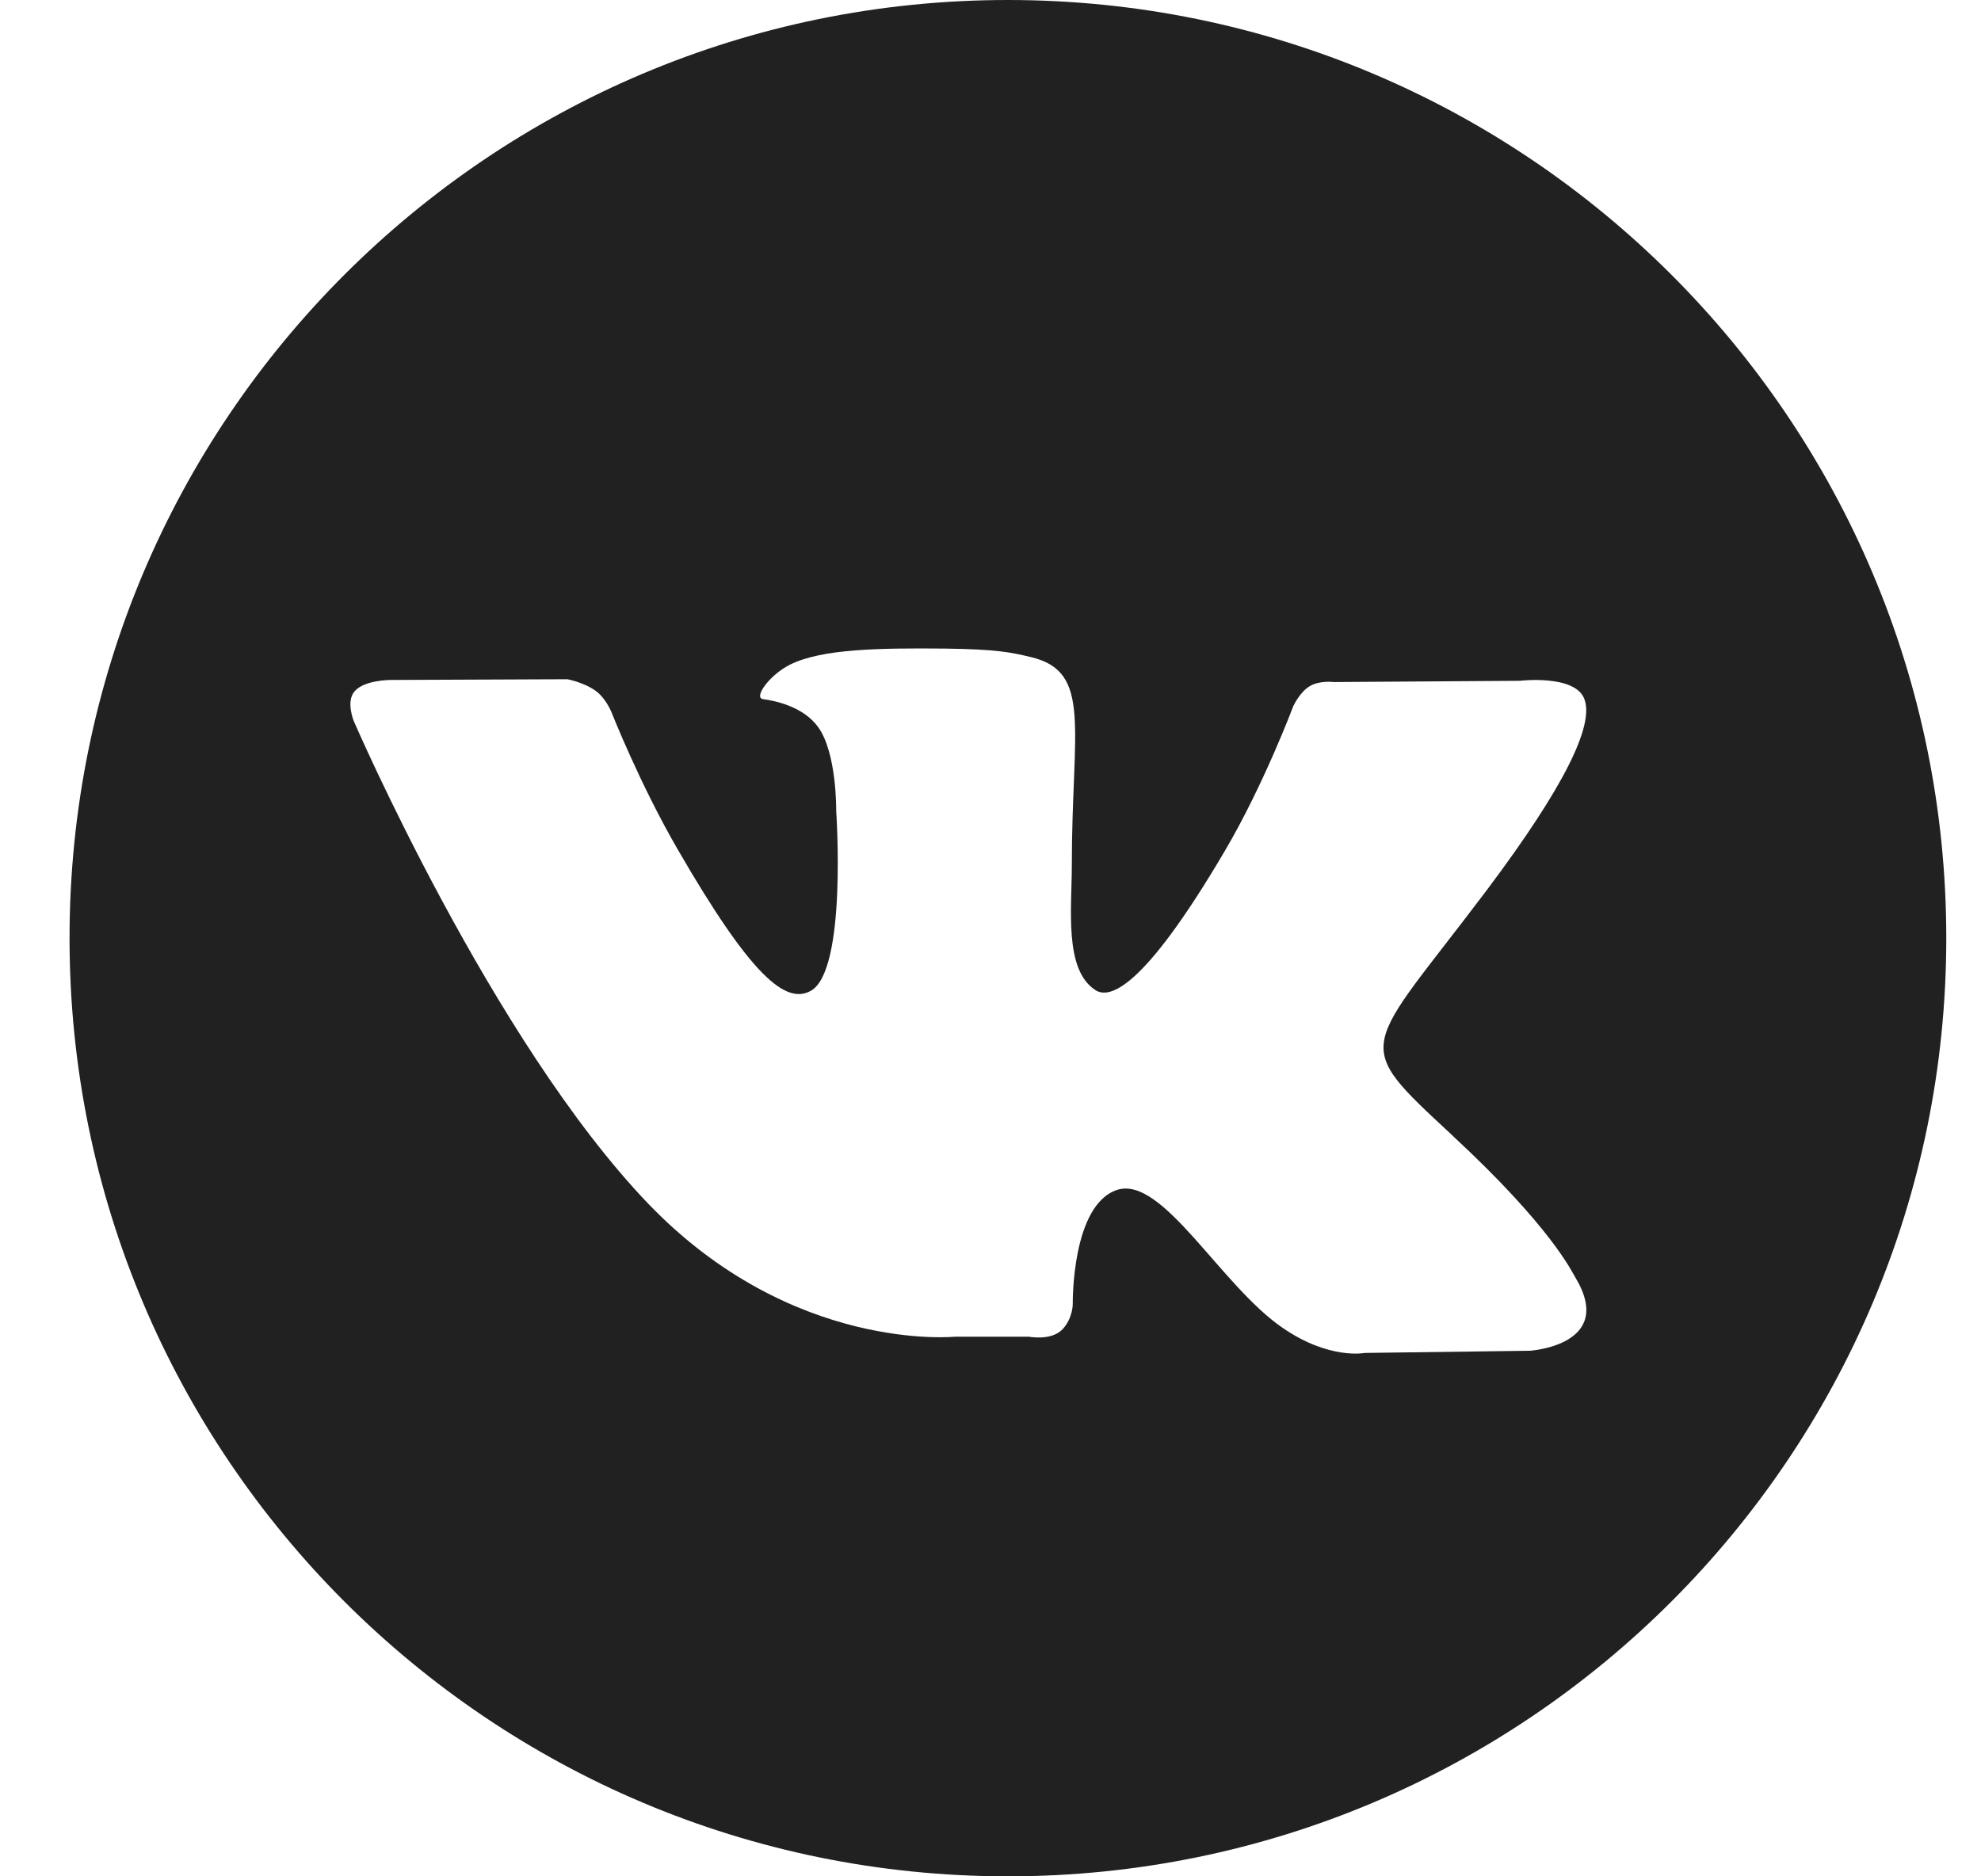 <?xml version="1.0" encoding="UTF-8"?> <svg xmlns="http://www.w3.org/2000/svg" width="19" height="18" viewBox="0 0 19 18" fill="none"> <path d="M18.667 9C18.667 13.97 14.637 18 9.667 18C4.697 18 0.667 13.97 0.667 9C0.667 4.029 4.696 0 9.667 0C14.638 0 18.667 4.029 18.667 9ZM13.932 10.894C12.939 9.972 13.071 10.12 14.269 8.527C14.997 7.556 15.29 6.963 15.197 6.709C15.111 6.467 14.576 6.531 14.576 6.531L12.792 6.543C12.792 6.543 12.658 6.525 12.561 6.583C12.466 6.64 12.404 6.774 12.404 6.774C12.404 6.774 12.123 7.525 11.747 8.164C10.954 9.512 10.635 9.583 10.506 9.498C10.204 9.303 10.28 8.715 10.28 8.298C10.28 6.991 10.477 6.446 9.893 6.305C9.7 6.258 9.557 6.228 9.062 6.222C8.426 6.216 7.888 6.225 7.583 6.373C7.38 6.473 7.223 6.694 7.319 6.707C7.436 6.722 7.703 6.779 7.844 6.971C8.028 7.22 8.02 7.778 8.02 7.778C8.02 7.778 8.127 9.315 7.775 9.506C7.536 9.637 7.206 9.37 6.499 8.147C6.136 7.521 5.863 6.828 5.863 6.828C5.863 6.828 5.81 6.698 5.714 6.628C5.6 6.545 5.441 6.516 5.441 6.516L3.747 6.523C3.747 6.523 3.493 6.522 3.4 6.633C3.316 6.731 3.393 6.917 3.393 6.917C3.393 6.917 4.719 9.987 6.22 11.55C7.599 12.983 9.161 12.823 9.161 12.823H9.868C9.868 12.823 10.083 12.866 10.192 12.751C10.292 12.642 10.289 12.506 10.289 12.506C10.289 12.506 10.276 11.555 10.717 11.414C11.152 11.278 11.71 12.335 12.303 12.739C12.75 13.047 13.09 12.979 13.09 12.979L14.673 12.958C14.673 12.958 15.502 12.906 15.109 12.254C15.076 12.201 14.88 11.773 13.931 10.894" fill="#212121"></path> </svg> 
